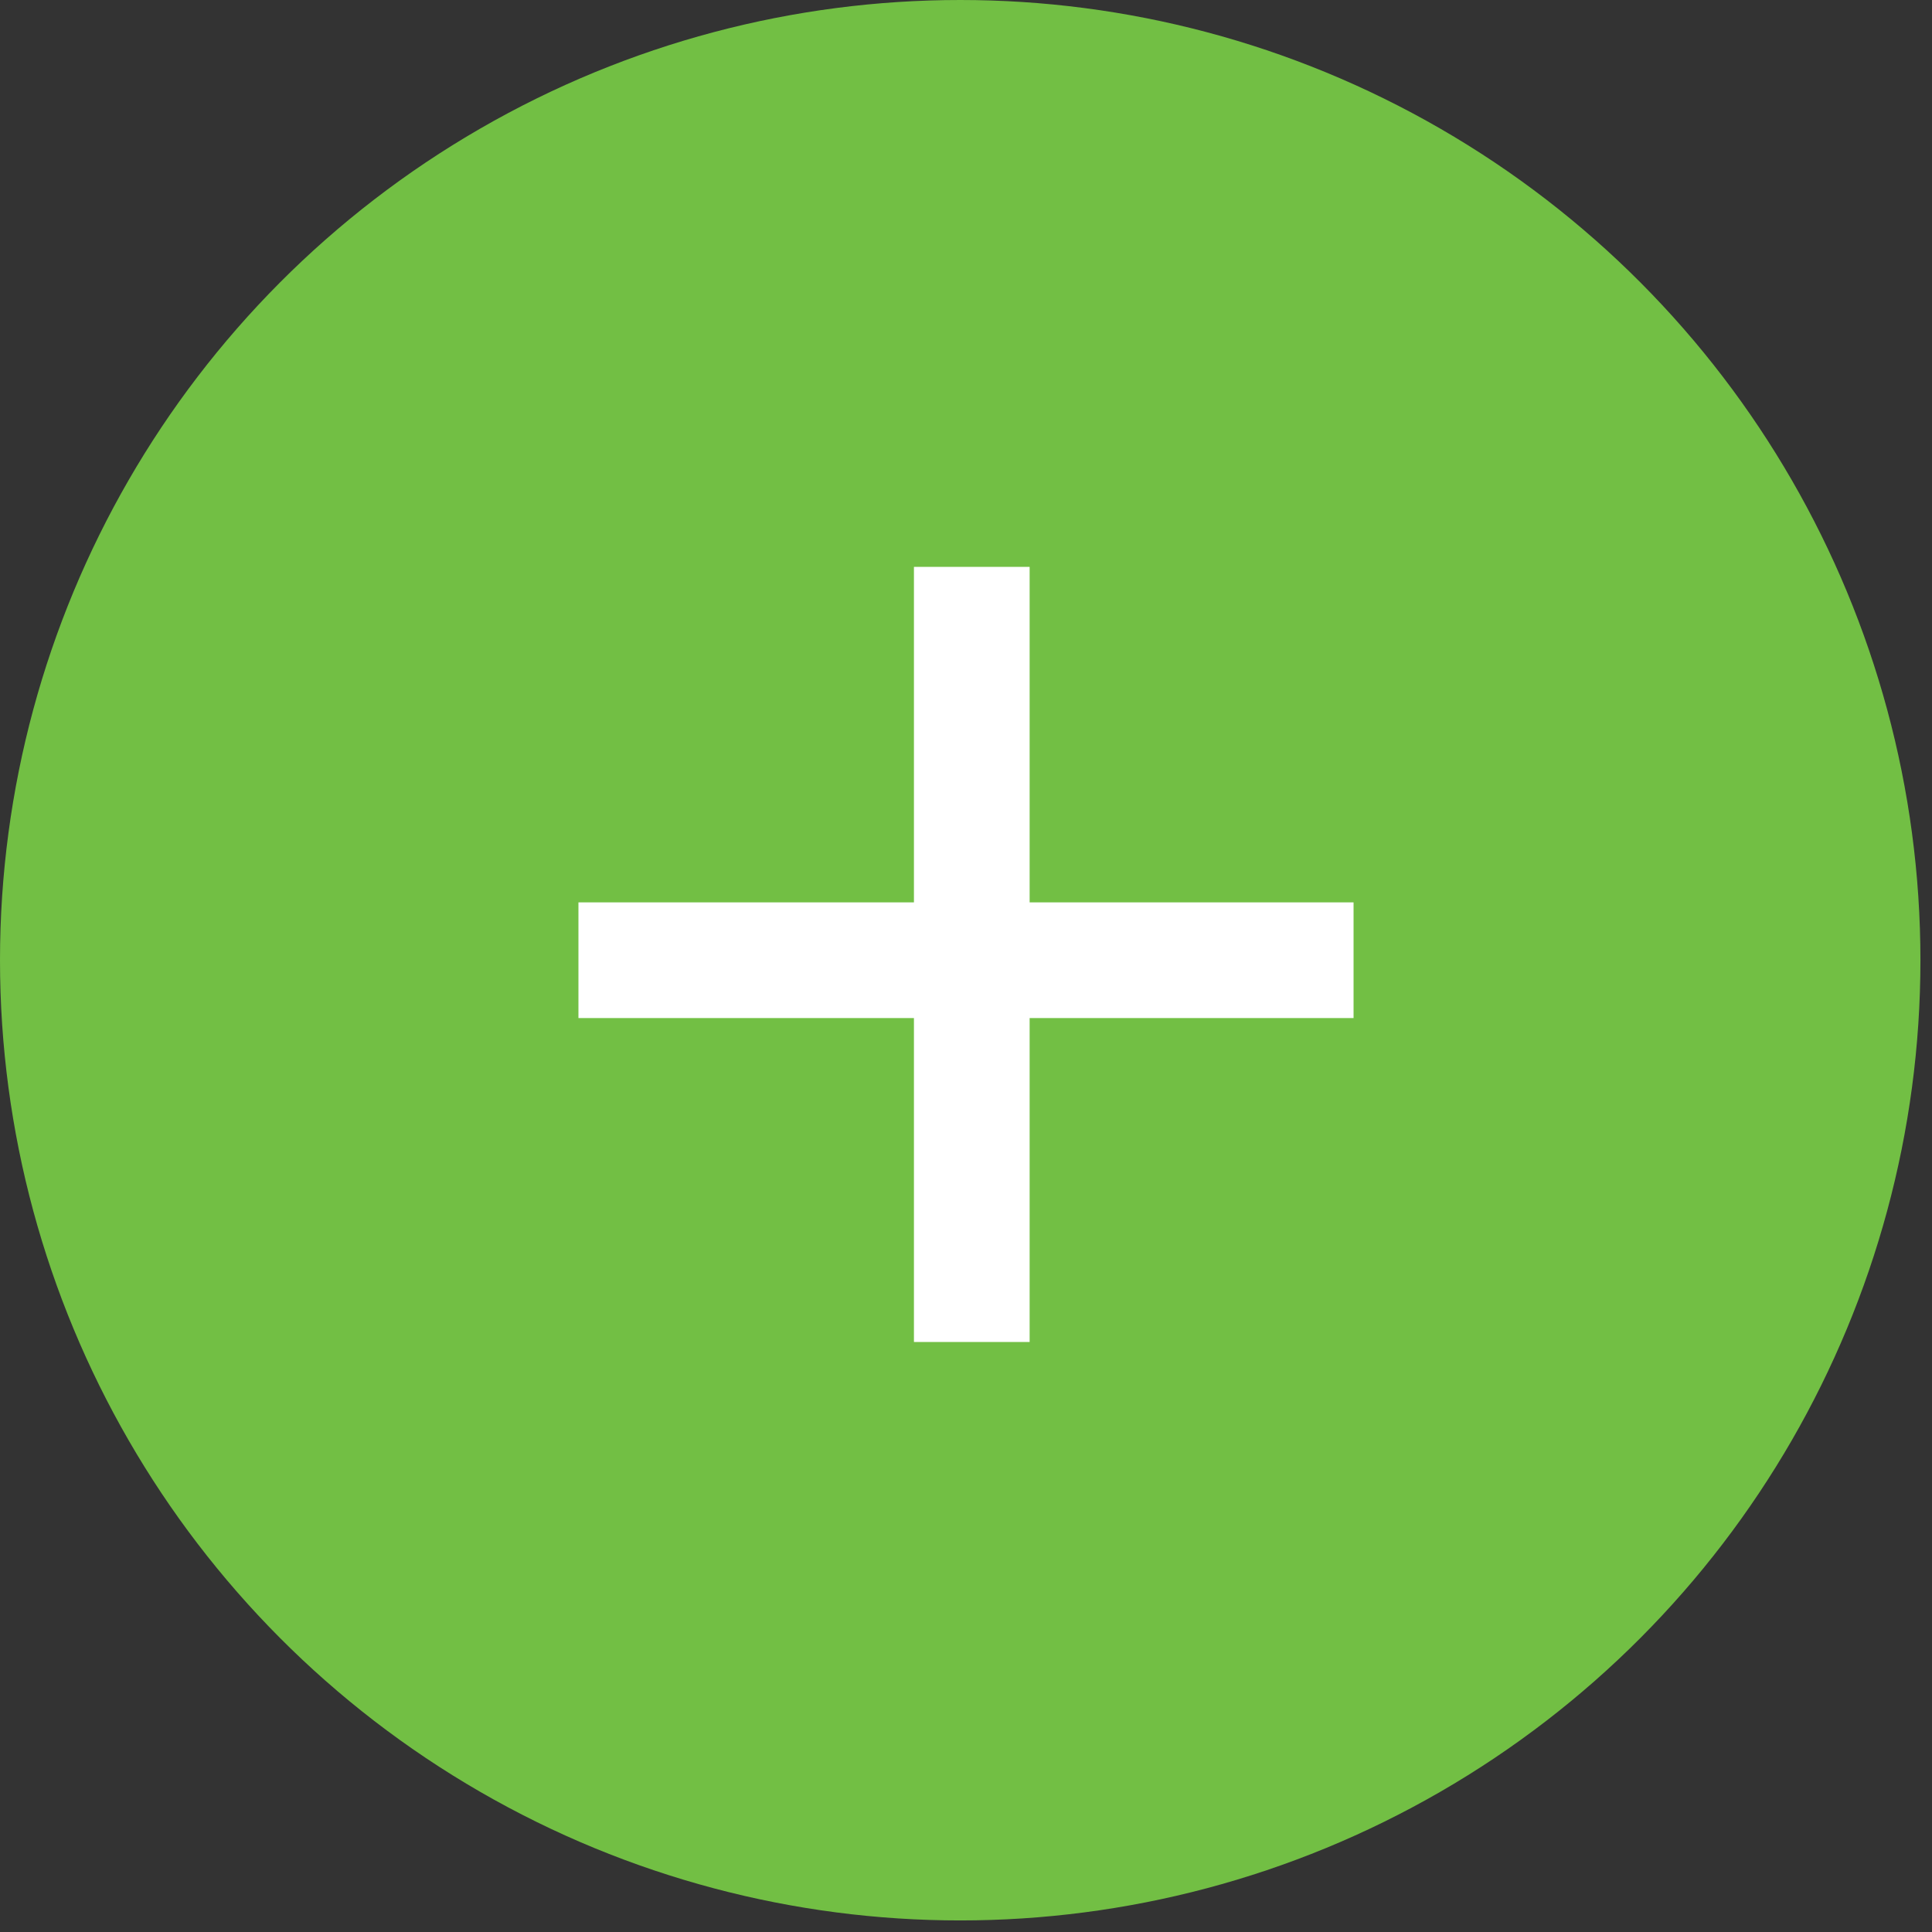 <?xml version="1.0" encoding="utf-8"?><!-- Generator: Adobe Illustrator 26.0.1, SVG Export Plug-In . SVG Version: 6.00 Build 0)  --><svg xmlns="http://www.w3.org/2000/svg" xmlns:xlink="http://www.w3.org/1999/xlink" version="1.1" id="Layer_16213aa958db28" x="0px" y="0px" viewBox="0 0 16.7 16.7" style="enable-background:new 0 0 16.7 16.7;" xml:space="preserve" aria-hidden="true" width="16px" height="16px"><rect x="0" y="0" width="16.7" height="16.7" fill="#333333" stroke="none"/><defs><linearGradient class="cerosgradient" data-cerosgradient="true" id="CerosGradient_id48ac4de71" gradientUnits="userSpaceOnUse" x1="50%" y1="100%" x2="50%" y2="0%"><stop offset="0%" stop-color="#d1d1d1"/><stop offset="100%" stop-color="#d1d1d1"/></linearGradient><linearGradient/></defs>
<style type="text/css">
	.st0-6213aa958db28{fill:#72BF44;}
	.st1-6213aa958db28{fill:none;stroke:#FFFFFF;stroke-miterlimit:10;}
</style>
<g id="Layer_2_00000183965015691029046230000010697475436739104692_6213aa958db28">
	<g id="T-bana_Stations6213aa958db28">
		<circle class="st0-6213aa958db28" cx="8.3" cy="8.3" r="8.3"/>
		<line class="st1-6213aa958db28" x1="5" y1="8.3" x2="11.7" y2="8.3"/>
		<line class="st1-6213aa958db28" x1="8.4" y1="4.9" x2="8.4" y2="11.6"/>
	</g>
</g>
</svg>